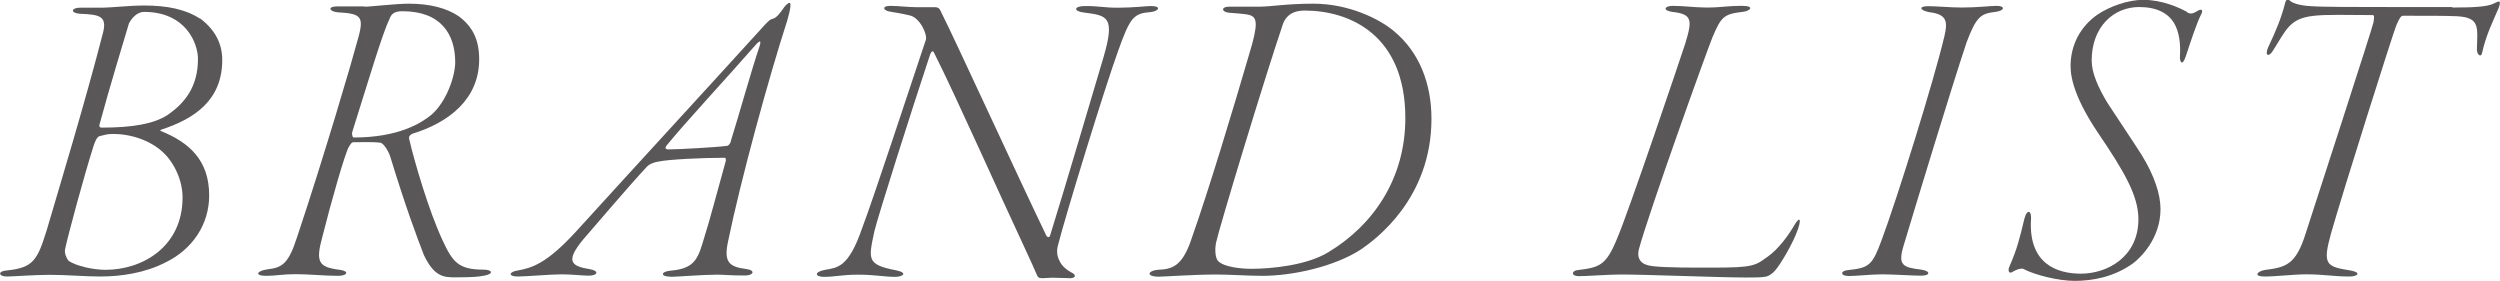 <?xml version="1.0" encoding="UTF-8"?><svg id="_レイヤー_2" xmlns="http://www.w3.org/2000/svg" viewBox="0 0 149.27 16.78"><defs><style>.cls-1{fill:#595757;}</style></defs><g id="design"><g><path class="cls-1" d="M11.92,1.08c.99,.73,1.35,1.61,1.35,2.5,0,2.39-1.64,3.51-3.64,4.16-.05,0-.08,.08-.03,.08,1.69,.68,2.89,1.74,2.89,3.85,0,1.72-.99,3.2-2.57,3.98-1.25,.65-2.68,.86-3.95,.86-.91,0-1.95-.1-2.99-.1-.94,0-2.21,.1-2.57,.1-.49,0-.57-.31-.03-.36,1.61-.16,1.85-.6,2.42-2.44,.7-2.39,2.29-7.62,3.35-11.75,.26-1.01-.21-1.09-1.4-1.14-.57-.05-.49-.36,.03-.36h1.22c.7,0,1.64-.13,2.63-.13,1.35,0,2.47,.23,3.3,.78Zm-5.98,7.05c-.18,.05-.31,.44-.39,.7-.52,1.64-1.48,5.17-1.66,6.03-.08,.31,.16,.68,.23,.73,.44,.29,1.43,.52,2.18,.52,2.21,0,4.6-1.38,4.6-4.32,0-.99-.47-2.05-1.17-2.7-.78-.73-1.98-1.12-3.09-1.09-.21,0-.52,.08-.7,.13ZM7.71,1.36c-.23,.78-1.2,3.95-1.77,6.08-.03,.16,.05,.18,.13,.18,1.87,0,3.12-.23,3.93-.75,1.01-.7,1.82-1.66,1.82-3.35,0-.94-.73-2.81-3.22-2.81-.31,0-.65,.23-.88,.65Z"/><path class="cls-1" d="M21.75,.4c.42,0,1.85-.18,2.68-.18,1.22,0,2.24,.26,2.96,.75,.83,.62,1.22,1.4,1.22,2.57,0,2.37-1.79,3.77-4,4.45-.16,.08-.21,.18-.18,.31,.31,1.33,1.17,4.29,2,6.06,.6,1.3,.96,1.74,2.44,1.74,.55,0,.62,.26,.03,.36-.26,.05-.57,.1-1.72,.1-.68,0-1.25-.03-1.87-1.33-.42-1.09-1.07-2.81-2-5.85-.08-.29-.39-.83-.6-.86-.39-.05-.86-.03-1.61-.03-.08,0-.13,.05-.26,.26-.21,.29-1.09,3.38-1.59,5.38-.42,1.53-.23,1.82,1.04,1.98,.6,.08,.44,.36-.1,.36-.73,0-1.79-.1-2.55-.1s-1.2,.1-1.74,.1c-.75,0-.55-.31,.08-.39,.88-.1,1.25-.36,1.74-1.87,1.64-4.89,3.43-11.02,3.54-11.49,.49-1.66,.47-1.9-1.04-1.98-.55-.03-.73-.36-.05-.36h1.59Zm1.51,.73c-.42,.83-1.27,3.72-2.24,6.79,0,.16,.03,.29,.1,.29,2.68,0,4.03-.86,4.63-1.35,.91-.78,1.43-2.31,1.43-3.15,0-1.64-.83-3.04-3.15-3.04-.57,0-.68,.23-.78,.47Z"/><path class="cls-1" d="M40.05,16.52c-.65,0-.6-.31,0-.36,1.51-.13,1.64-.78,2.03-2.08,.21-.62,.78-2.76,1.25-4.45,.03-.08,0-.21-.05-.21-1.43,0-3.38,.1-3.98,.23-.21,.03-.52,.13-.68,.31-1.12,1.2-2.81,3.2-3.8,4.34-1.07,1.3-.73,1.59,.39,1.77,.6,.1,.47,.39-.05,.39-.36,0-1.04-.08-1.61-.08-.68,0-2.13,.13-2.63,.13-.62,0-.52-.29,0-.36,.88-.16,1.74-.44,3.46-2.31,3.59-3.95,7.59-8.29,11.28-12.35,.29-.31,.34-.31,.39-.34,.16-.05,.31-.05,.7-.62,.1-.16,.29-.36,.39-.36s.08,.31-.13,1.04c-1.12,3.46-2.78,9.52-3.54,13.21-.26,1.22,.05,1.51,1.07,1.64,.62,.08,.42,.39-.03,.39-.94,0-1.33-.05-1.69-.05-.83,0-2.5,.13-2.78,.13Zm3.59-8.11c.42-1.33,1.3-4.47,1.72-5.67,.1-.34,0-.31-.18-.13-1.79,2.05-4.29,4.73-5.38,6.08-.16,.21,.03,.23,.13,.23,.6,0,2.91-.13,3.46-.21,.13,0,.23-.18,.26-.31Z"/><path class="cls-1" d="M54.77,.43h1.04c.31,0,.31,.16,.47,.47,.68,1.33,4.47,9.59,6.19,13.16,.05,.1,.18,.16,.23,0,.94-3.02,2.65-8.84,3.17-10.58,.75-2.52,.23-2.55-1.14-2.73-.68-.08-.6-.39,.05-.39,.91,0,1.09,.1,1.98,.1s1.72-.1,1.95-.1c.68,0,.47,.31,0,.36-1.01,.08-1.22,.29-1.92,2.24-.81,2.21-3.2,10.01-3.61,11.65-.1,.31-.08,.68,.08,.96,.13,.31,.44,.55,.68,.68,.36,.16,.29,.36-.05,.36-.21,0-.78-.03-1.07-.03-.18,0-.34,.03-.57,.03-.18,0-.26-.03-.31-.13-.18-.42-.34-.78-.86-1.9-1.33-2.83-4.03-8.89-5.25-11.31-.1-.23-.16-.31-.29-.03-1.07,3.22-3.12,9.67-3.33,10.56-.36,1.69-.47,2,1.3,2.34,.75,.16,.36,.39-.05,.39-.7,0-1.17-.13-2.24-.13-.94,0-1.35,.13-2.03,.13-.52,0-.62-.29,.08-.42,.73-.13,1.4-.13,2.21-2.5,.62-1.61,2.86-8.42,3.8-11.23,.1-.34-.36-1.33-.96-1.46-.55-.13-.81-.16-1.2-.23-.36-.05-.52-.34,.05-.34,.49,0,1.01,.08,1.61,.08Z"/><path class="cls-1" d="M72.63,16.39c-1.3,0-3.15,.13-3.43,.13-.83,0-.68-.39,.05-.42,.91-.03,1.43-.42,1.92-1.92,1.01-2.86,2.47-7.7,3.41-10.92,.57-1.87,.49-2.24,0-2.37-.31-.08-.94-.1-1.2-.13-.47-.05-.47-.36,0-.36h1.74c.83,0,1.64-.18,3.3-.18,2.11,0,3.95,.91,4.81,1.64,1.51,1.25,2.24,3.12,2.24,5.23,0,4.78-3.35,7.2-4.16,7.77-1.61,1.07-4.16,1.61-5.93,1.61-.81,0-2.03-.08-2.76-.08Zm6.68-1.33c2.68-1.61,4.6-4.39,4.6-8.01,0-4.99-3.35-6.42-6.01-6.42-.99,0-1.22,.6-1.3,.81-1.07,3.15-3.8,12.14-4,13.08-.05,.23-.08,.91,.16,1.09,.31,.31,1.25,.44,1.95,.44,1.22,0,3.33-.21,4.6-.99Z"/><path class="cls-1" d="M101.88,.45c.94,0,1.17-.1,2.16-.1,.73,0,.49,.31,0,.36-1.12,.13-1.27,.29-1.79,1.51-.34,.83-3.77,10.37-4.39,12.64-.13,.47,.03,.83,.47,.96,.34,.13,1.64,.16,3.15,.16,2.7,0,3.2,0,3.87-.52,.57-.36,1.14-.96,1.72-1.9,.34-.62,.52-.6,.29,.1-.29,.86-1.07,2.16-1.38,2.5-.16,.18-.34,.31-.55,.36-.31,.05-.6,.05-1.2,.05-1.51,0-5.9-.18-7.46-.18-.68,0-2.05,.1-2.5,.1-.47,0-.44-.31-.1-.36,1.33-.16,1.72-.26,2.39-1.9,.7-1.64,3.67-10.43,4.06-11.62,.44-1.43,.42-1.77-.78-1.9-.62-.1-.42-.36,.03-.36,.68,0,1.35,.1,2.03,.1Z"/><path class="cls-1" d="M117.14,.45c.94,0,1.69-.1,2.08-.1,.52,0,.49,.29-.08,.36-.88,.1-1.14,.29-1.72,1.82-.91,2.73-3.02,9.67-3.77,12.17-.34,1.14-.03,1.27,1.07,1.4,.55,.08,.57,.36-.03,.36-.42,0-1.74-.08-2.29-.08-.65,0-1.56,.1-2,.1-.57,0-.52-.34,0-.36,1.2-.13,1.4-.29,1.95-1.79,.94-2.52,3.12-9.52,3.74-12.14,.21-.88,.18-1.33-.88-1.46-.57-.1-.7-.36-.08-.36,.52,0,1.33,.08,2,.08Z"/><path class="cls-1" d="M130.58,.74c.21,.1,.31,.1,.62-.08,.23-.16,.39-.08,.21,.23-.26,.52-.6,1.56-.91,2.5-.21,.6-.36,.29-.34-.03,.05-.78-.05-1.48-.36-2-.36-.57-1.01-.94-2.08-.94-1.51,0-2.83,1.17-2.83,3.2,0,.73,.39,1.61,.94,2.52,.73,1.12,1.59,2.39,2.03,3.09,.78,1.25,1.14,2.39,1.14,3.25,0,1.82-1.27,2.96-1.61,3.22-1.17,.86-2.5,1.07-3.51,1.07s-2.39-.36-3.04-.7c-.1-.08-.42,0-.7,.18-.18,.1-.26-.08-.18-.29,.49-1.12,.62-1.69,.91-2.89,.16-.62,.47-.55,.39,.18-.08,2.47,1.51,3.09,2.99,3.09,1.56,0,3.43-.99,3.43-3.25,0-1.4-.83-2.83-2.44-5.2-1.25-1.87-1.61-3.12-1.61-3.93,0-1.3,.6-2.39,1.61-3.09,.73-.49,1.82-.88,2.73-.88,1.14,0,2.16,.47,2.63,.73Z"/><path class="cls-1" d="M146.44,.45c1.3,0,2.05-.05,2.44-.23,.21-.1,.26-.13,.34-.13s.03,.23-.03,.39c-.36,.83-.75,1.61-.99,2.68-.05,.29-.31,.13-.31-.21,.03-1.3,.21-1.9-1.17-1.98-.73-.03-1.59-.03-3.22-.03-.13,0-.21,.08-.42,.57-.16,.36-3.2,9.96-3.9,12.43-.52,1.87-.29,1.98,1.17,2.21,.68,.13,.42,.36-.08,.36-.94,0-1.51-.13-2.55-.13-.81,0-1.79,.13-2.5,.13s-.44-.31,0-.39c1.25-.16,1.85-.29,2.44-2.16,.47-1.46,4-12.3,4.06-12.64,.05-.36,.05-.42-.08-.42-1.53,0-2.76-.05-3.54,.05-1.38,.16-1.59,.81-2.37,2.05-.26,.44-.52,.34-.31-.16,.49-1.04,.78-1.72,1.04-2.73,.03-.13,.16-.16,.21-.13,.1,.18,.62,.36,1.35,.39,.62,.05,2.91,.05,4.52,.05h3.87Z"/></g></g></svg>
